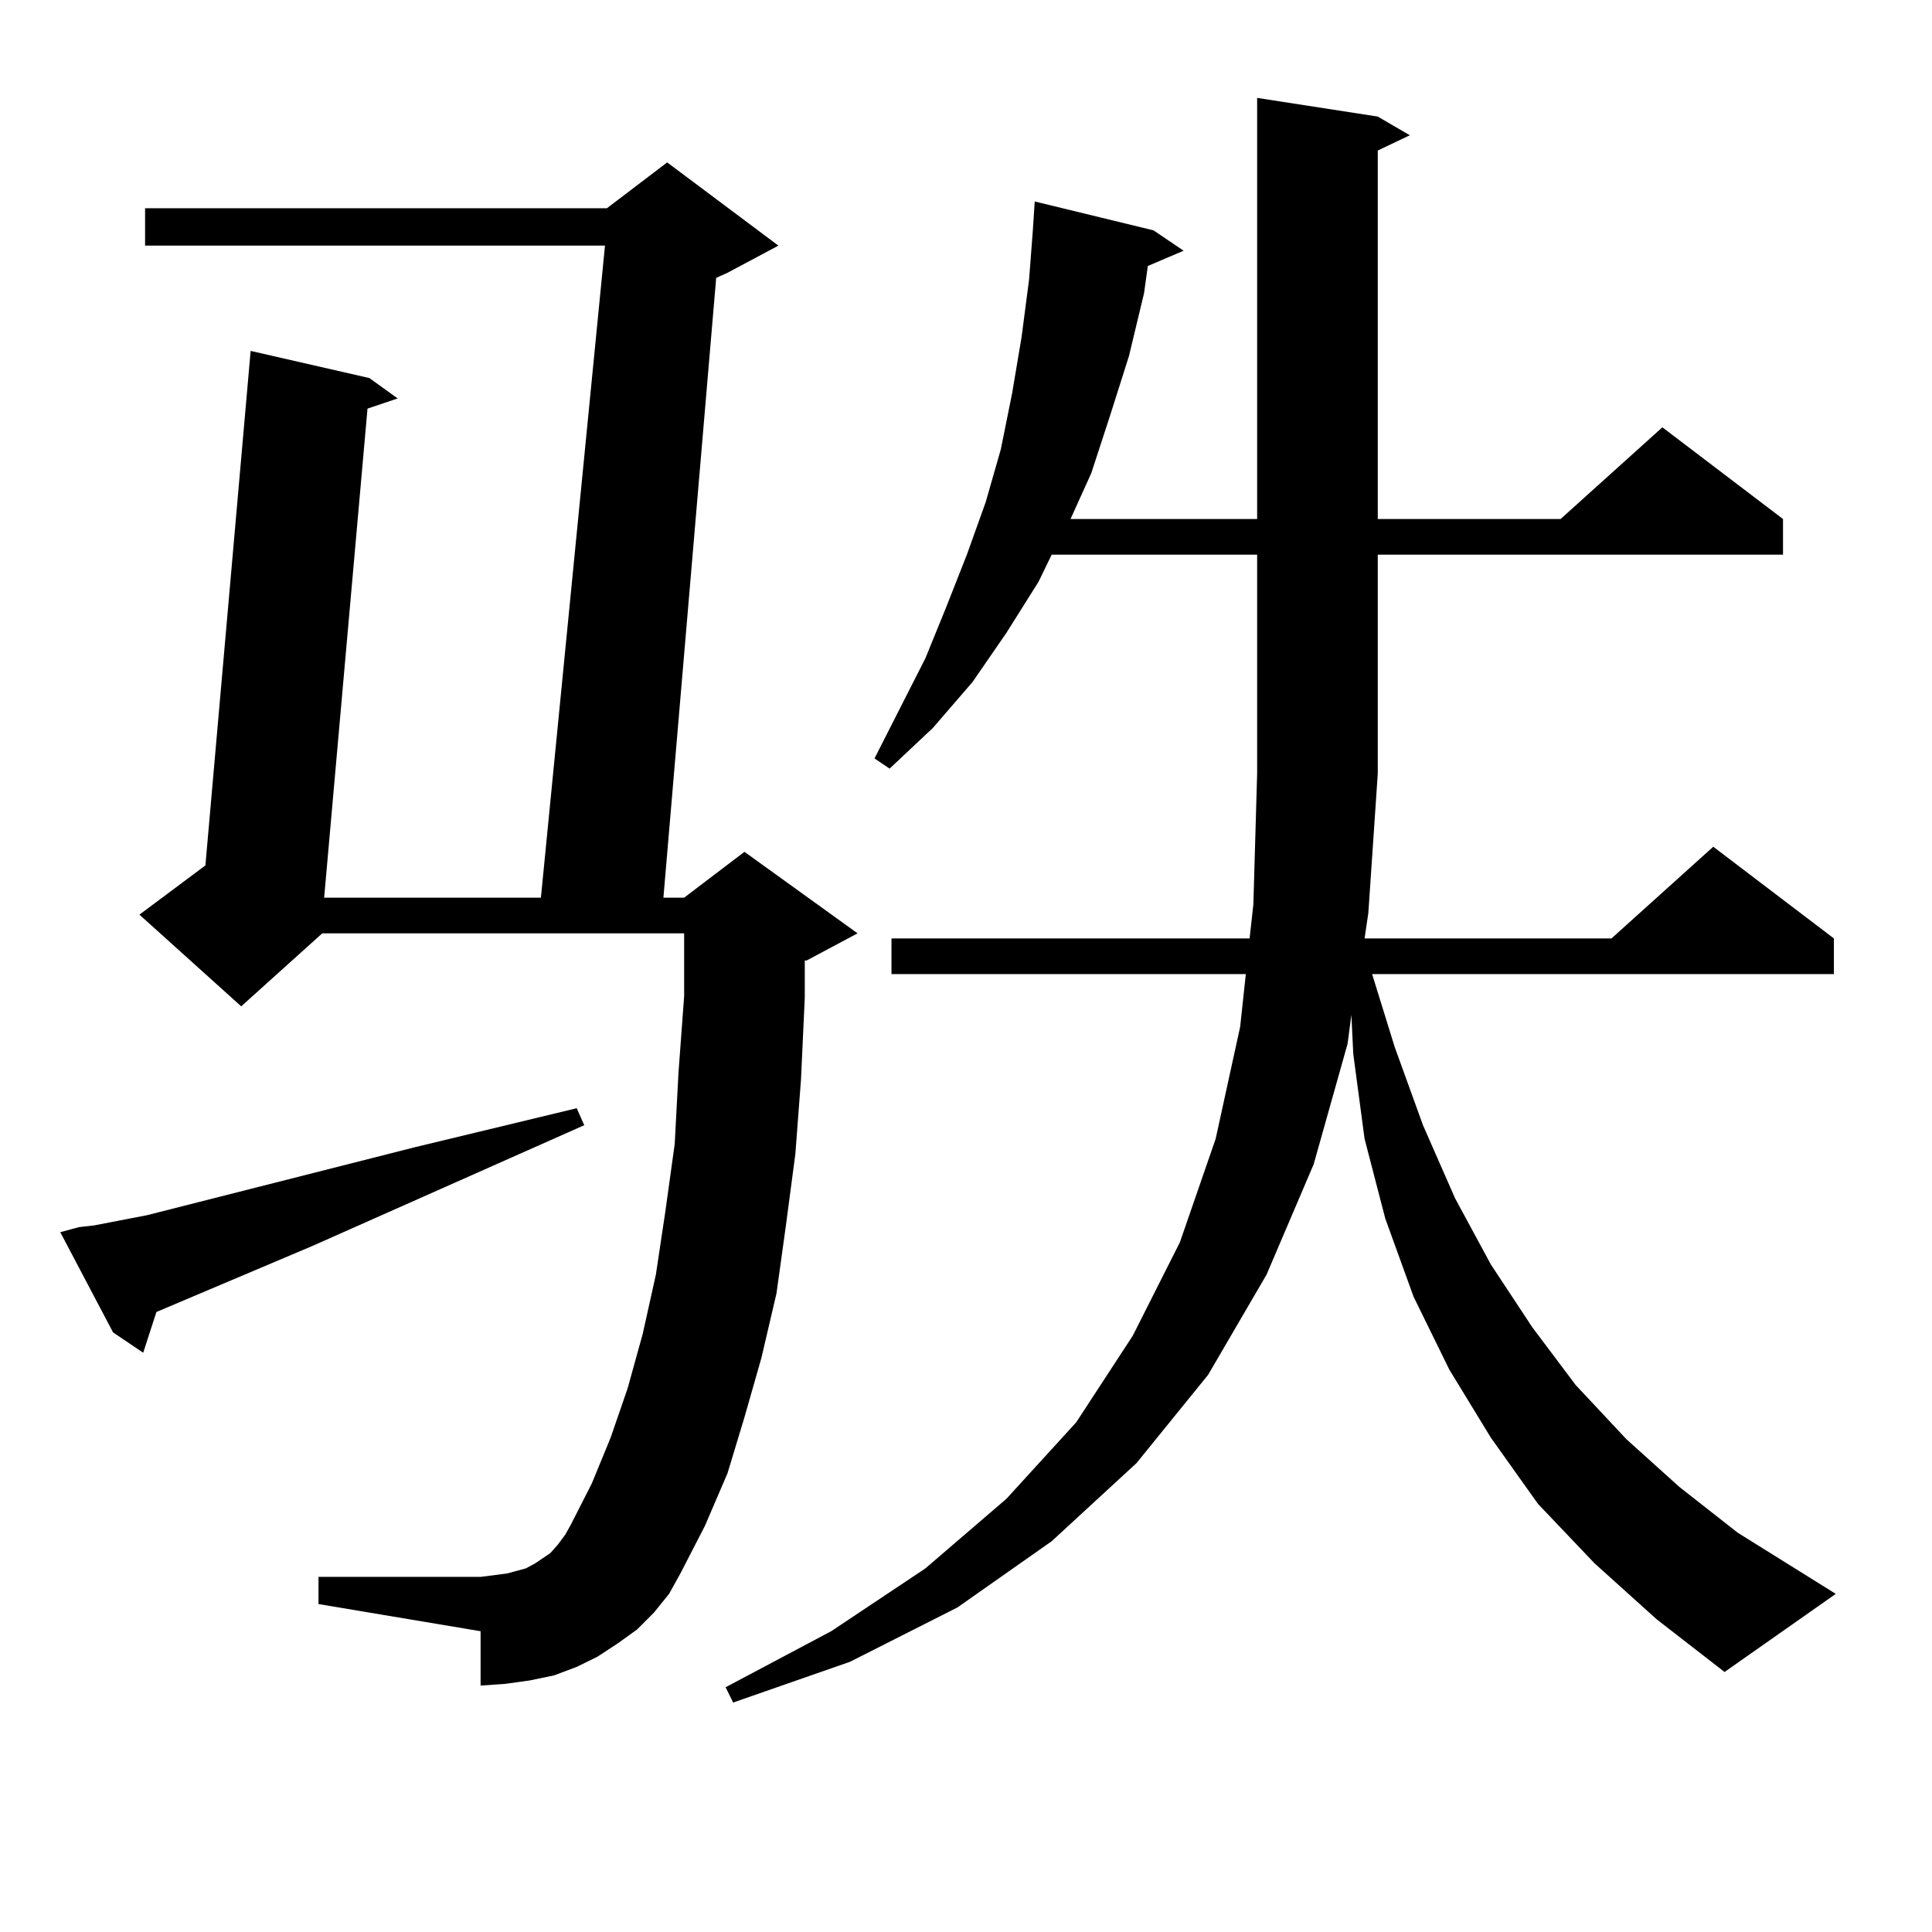 <?xml version="1.0" encoding="utf-8"?>
<!-- Generator: Adobe Illustrator 16.0.0, SVG Export Plug-In . SVG Version: 6.00 Build 0)  -->
<!DOCTYPE svg PUBLIC "-//W3C//DTD SVG 1.1//EN" "http://www.w3.org/Graphics/SVG/1.1/DTD/svg11.dtd">
<svg version="1.1" id="图层_1" xmlns="http://www.w3.org/2000/svg" xmlns:xlink="http://www.w3.org/1999/xlink" x="0px" y="0px"
	 width="1000px" height="1000px" viewBox="0 0 1000 1000" enable-background="new 0 0 1000 1000" xml:space="preserve">
<path d="M40.951,635.14l7.805-0.879l27.316-5.273l138.533-35.156l83.9-20.215l3.902,8.789l-140.484,62.402L80.95,679.086
	l-6.829,21.094l-15.609-10.547l-27.316-51.855L40.951,635.14z M338.504,834.652l-8.78,8.789l-9.756,7.031l-10.731,7.031
	l-10.731,5.273l-11.707,4.395l-12.683,2.637l-12.683,1.758l-12.683,0.879V844.32l-83.9-14.063v-14.063h83.9l6.829-0.879l6.829-0.879
	l9.756-2.637l4.878-2.637l7.805-5.273l3.902-4.395l3.902-5.273l2.927-5.273l10.731-21.094l9.756-23.73l8.78-25.488l7.805-28.125
	l6.829-30.762l4.878-32.52l4.878-35.156l1.951-36.914l2.927-39.551v-32.52H166.801l-41.95,37.793l-52.682-47.461l34.146-25.488
	l23.414-266.309l61.462,14.063l14.634,10.547l-15.609,5.273l-22.438,253.125h112.192l33.17-337.5H75.096v-19.336h239.018
	l31.219-23.73l57.56,43.066l-26.341,14.063l-5.854,2.637l-27.316,320.801h10.731l31.219-23.73l58.535,42.188l-26.341,14.063h-0.976
	v19.336l-1.951,42.188l-2.927,38.672l-4.878,36.914l-4.878,35.156l-7.805,33.398l-8.78,30.762l-8.78,29.004l-11.707,27.246
	l-12.683,24.609l-5.854,10.547L338.504,834.652z M825.321,809.164l-29.268-30.762l-24.39-34.277l-21.463-35.156l-18.536-37.793
	l-14.634-40.43L706.3,589.437l-5.854-43.945l-0.976-20.215l-1.951,14.941l-17.561,62.402l-24.39,57.129l-30.243,51.855
	l-37.072,45.703l-43.901,40.43l-48.779,34.277l-55.608,28.125l-60.486,21.094l-3.902-7.91l54.633-29.004l48.779-32.52l41.95-36.035
	l36.097-39.551l29.268-44.824l24.39-48.34l18.536-53.613l12.683-58.008l2.927-27.246h-183.41v-18.457h185.361l1.951-17.578
	l1.951-67.676V287.094H544.353l-6.829,14.063l-16.585,26.367l-17.561,25.488l-20.487,23.73l-22.438,21.094l-7.805-5.273
	l26.341-51.855l10.731-26.367l10.731-27.246l9.756-27.246l7.805-27.246l5.854-29.004l4.878-29.004l3.902-29.883l1.951-25.488
	l0.976-14.941l61.462,14.941l15.609,10.547l-18.536,7.91l-1.951,14.063l-7.805,32.52l-9.756,30.762l-9.756,29.883l-10.731,23.73
	h96.583V50.668l62.438,9.668l16.585,9.668l-16.585,7.91v190.723h94.632l52.682-47.461l62.438,47.461v18.457H713.129v113.379
	l-4.878,72.07l-1.951,13.184h127.802l52.682-47.461l62.438,47.461v18.457H710.202l11.707,37.793l14.634,40.43l16.585,37.793
	l18.536,34.277l21.463,32.52l22.438,29.883l26.341,28.125l27.316,24.609l30.243,23.73l50.73,31.641l-57.56,40.43l-35.121-27.246
	L825.321,809.164z"/>
</svg>
